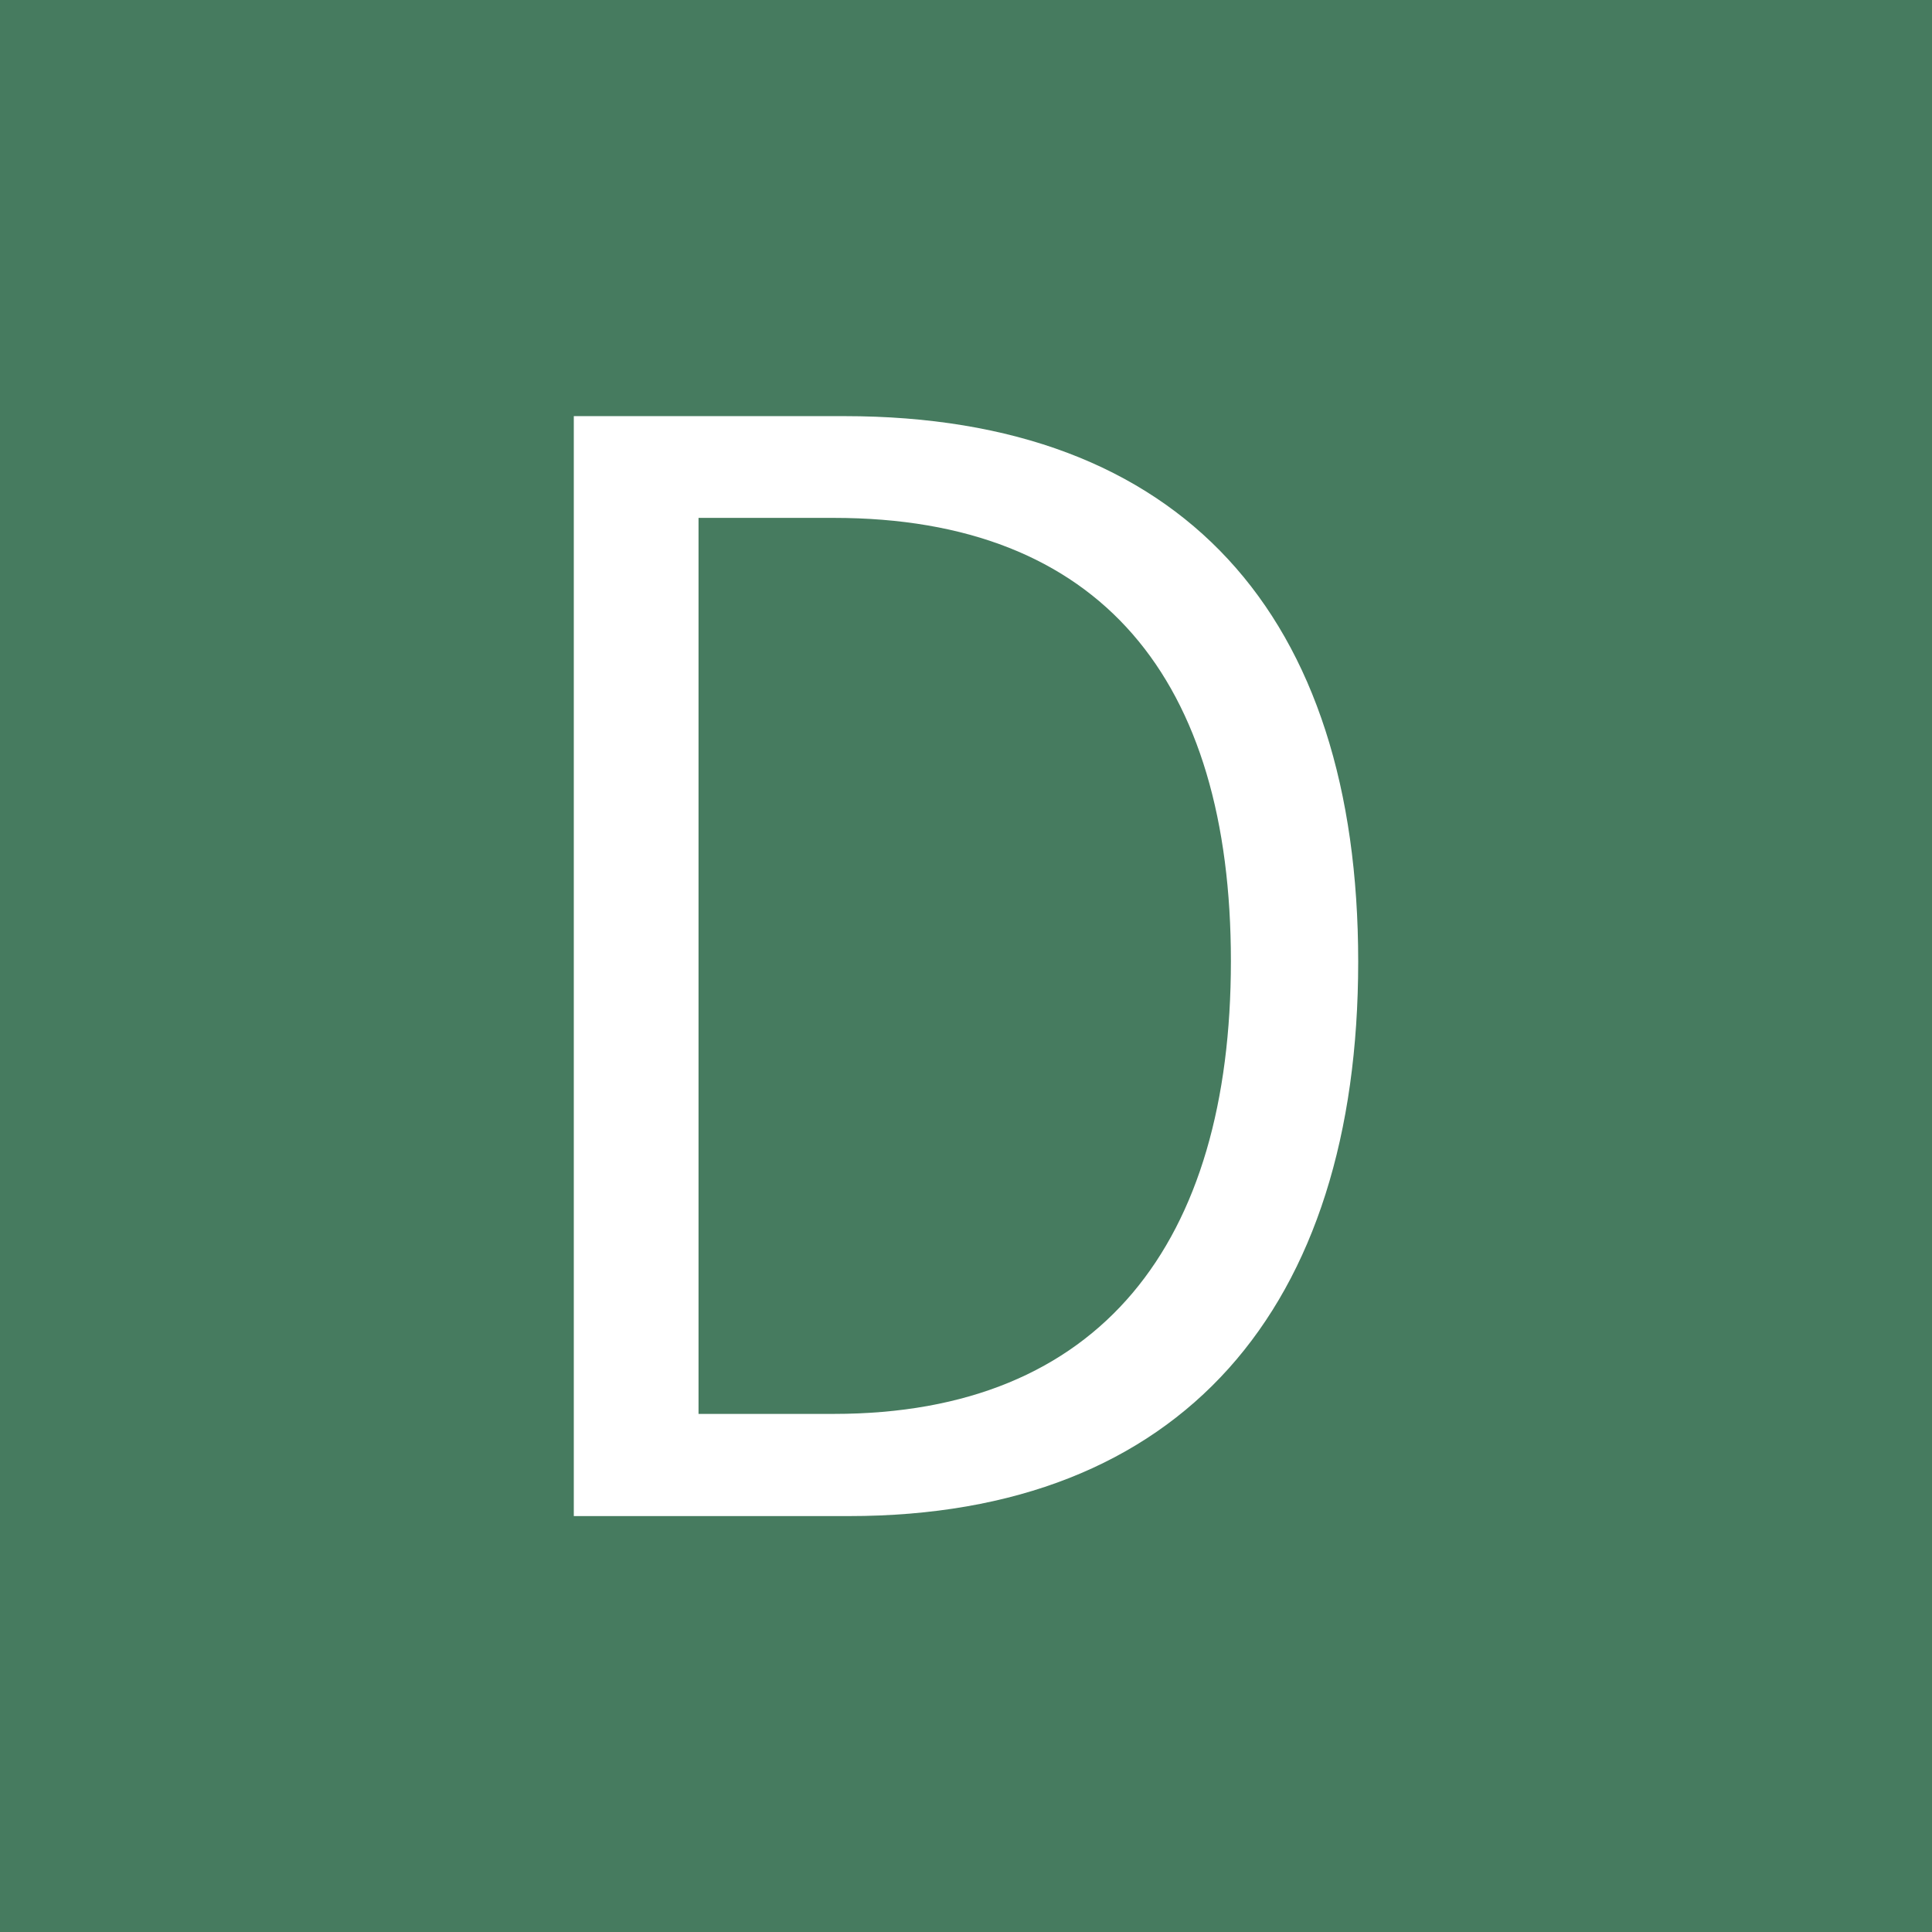 <svg xmlns="http://www.w3.org/2000/svg" width="18" height="18" viewBox="0 0 18 18">
  <g id="ico_13" transform="translate(-340 -1838)">
    <rect id="長方形_122" data-name="長方形 122" width="18" height="18" transform="translate(340 1838)" fill="#467b5f"/>
    <g id="グループ_1" data-name="グループ 1" transform="translate(3.11 -0.307)">
      <path id="パス_289" data-name="パス 289" d="M1.428,0H3.99C7.1,0,8.736-1.946,8.736-5.166S7.1-10.248,3.948-10.248H1.428ZM2.59-.952V-9.3H3.85c2.492,0,3.7,1.512,3.7,4.13S6.342-.952,3.85-.952Z" transform="translate(340.808 1852.432)" fill="#fff"/>
    </g>
  </g>
</svg>
